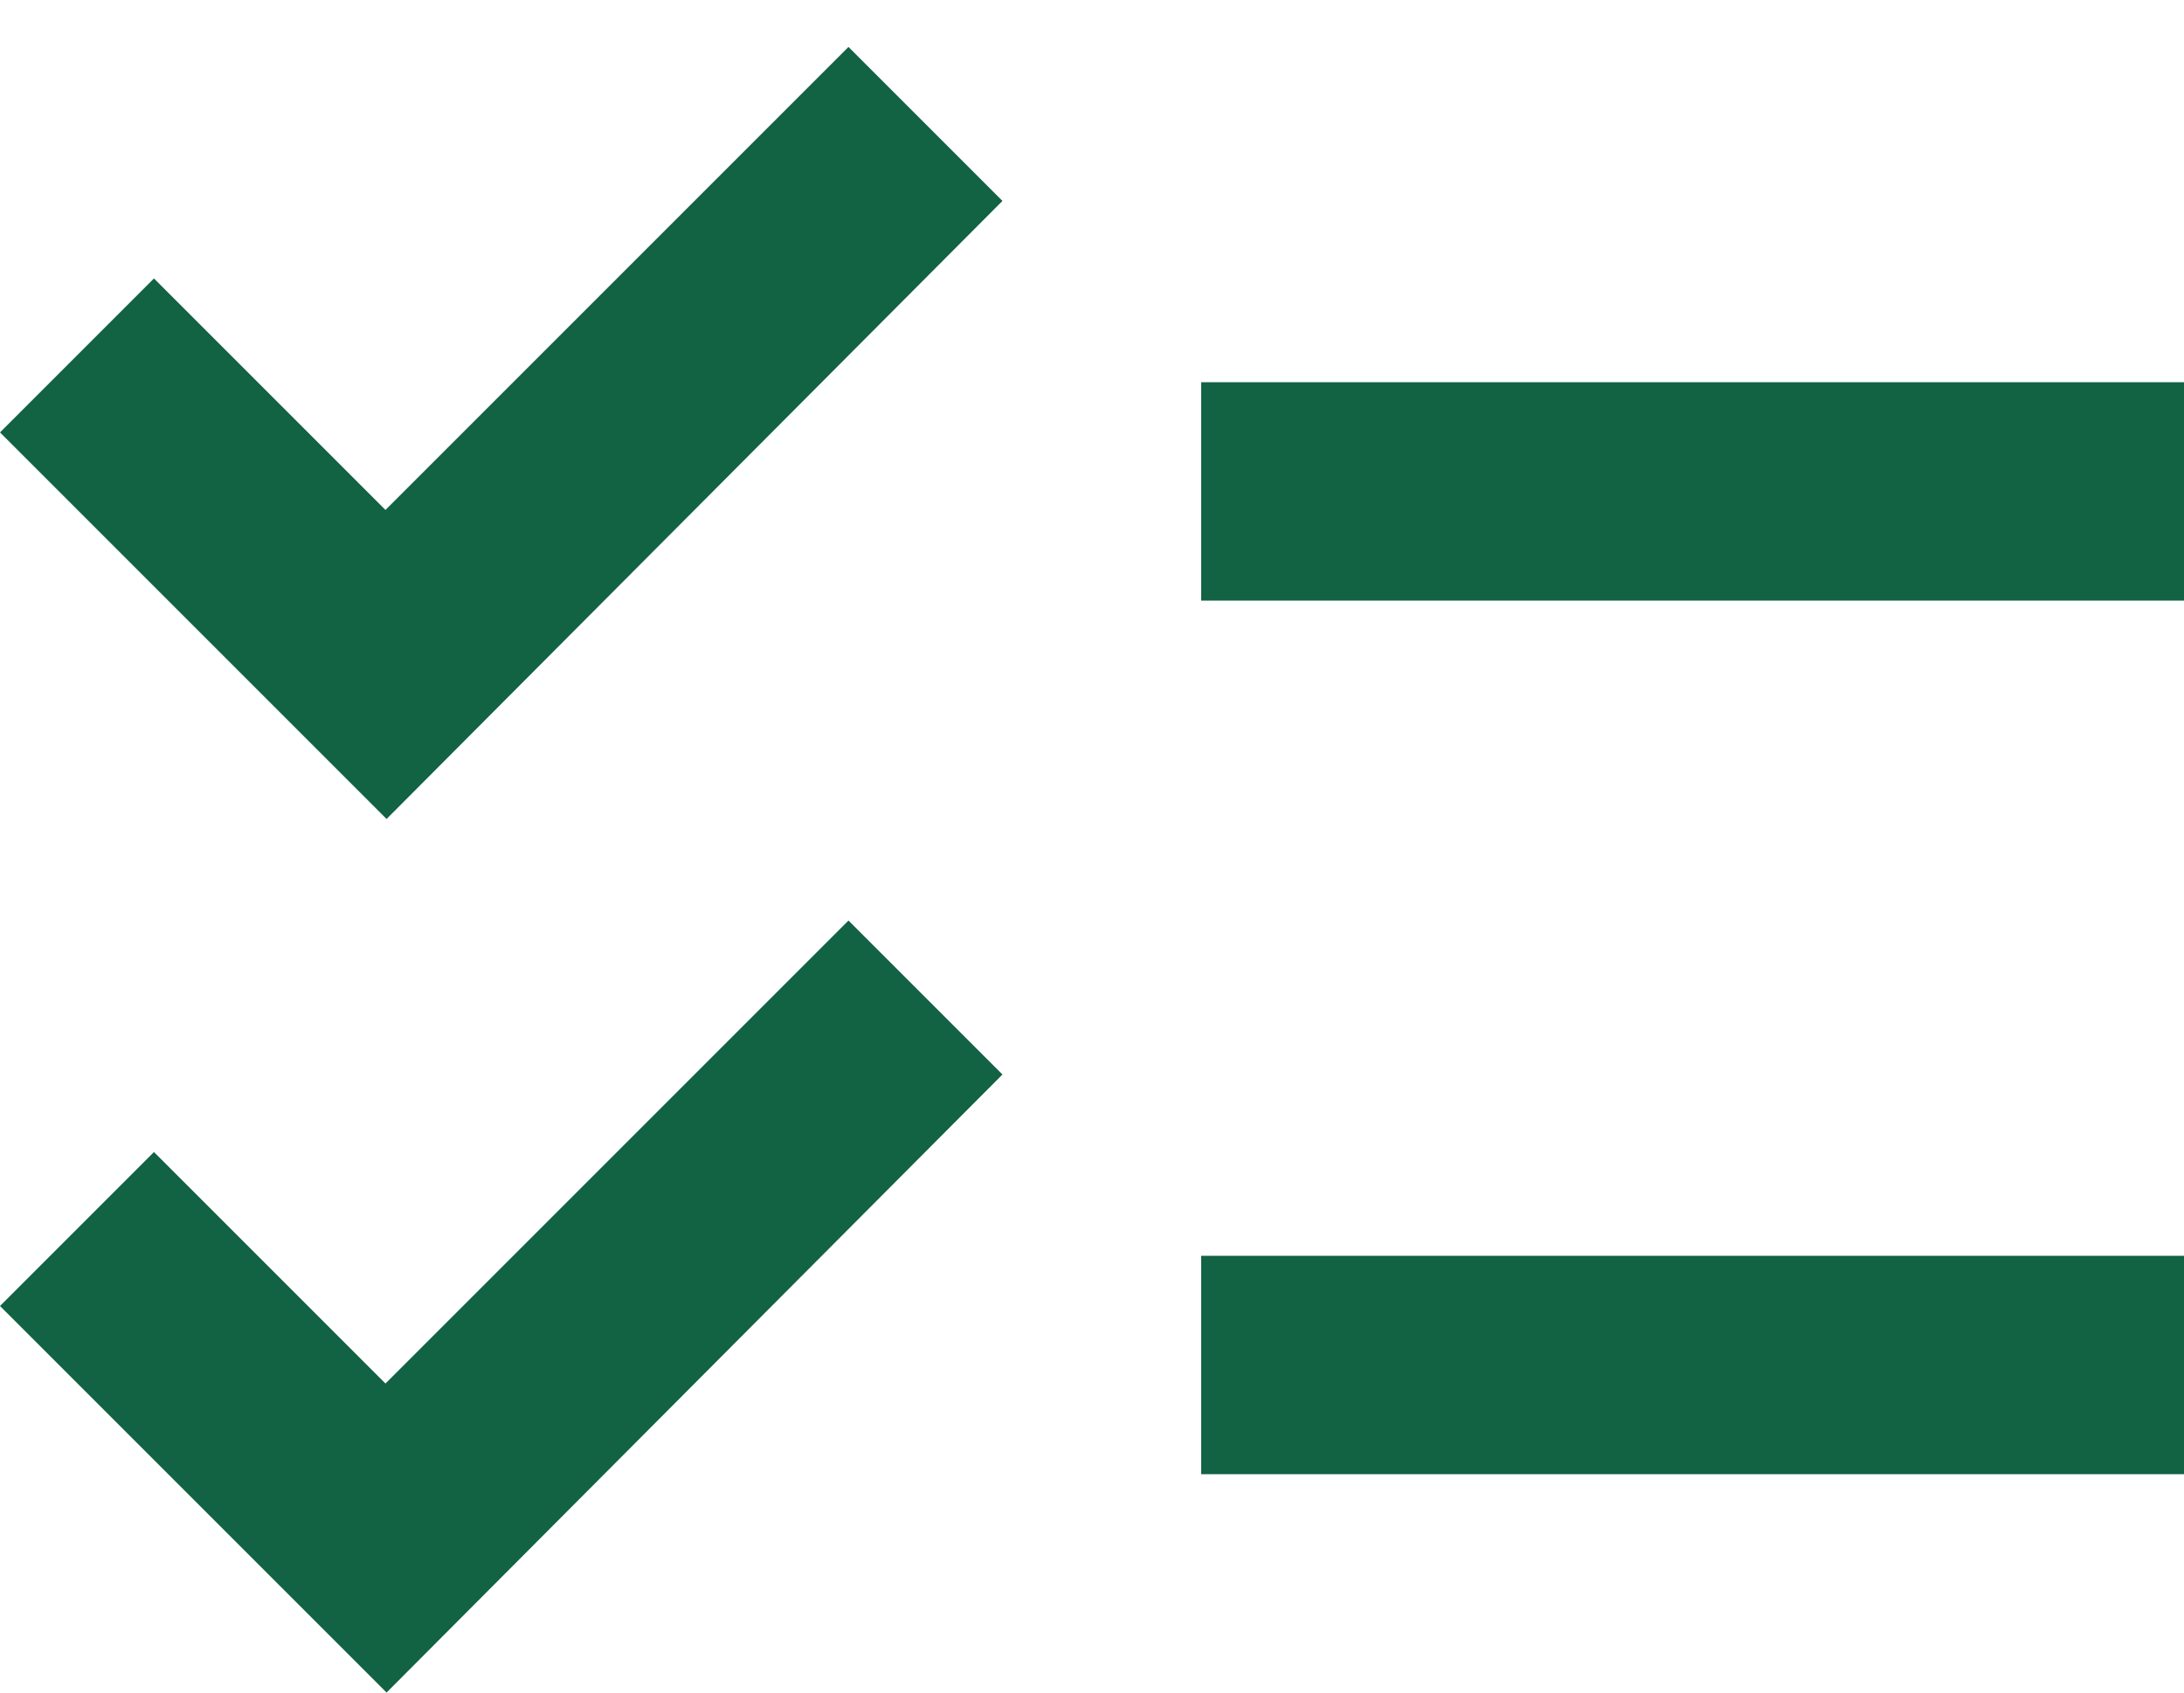<svg width="40" height="31" viewBox="0 0 40 31" fill="none" xmlns="http://www.w3.org/2000/svg">
<path d="M40 7H22V11H40V7ZM40 23H22V27H40V23ZM7.08 15L0 7.92L2.82 5.1L7.06 9.34L15.54 0.86L18.36 3.68L7.08 15ZM7.08 31L0 23.92L2.82 21.1L7.06 25.34L15.54 16.86L18.36 19.68L7.08 31Z" fill="#126244"/>
</svg>
